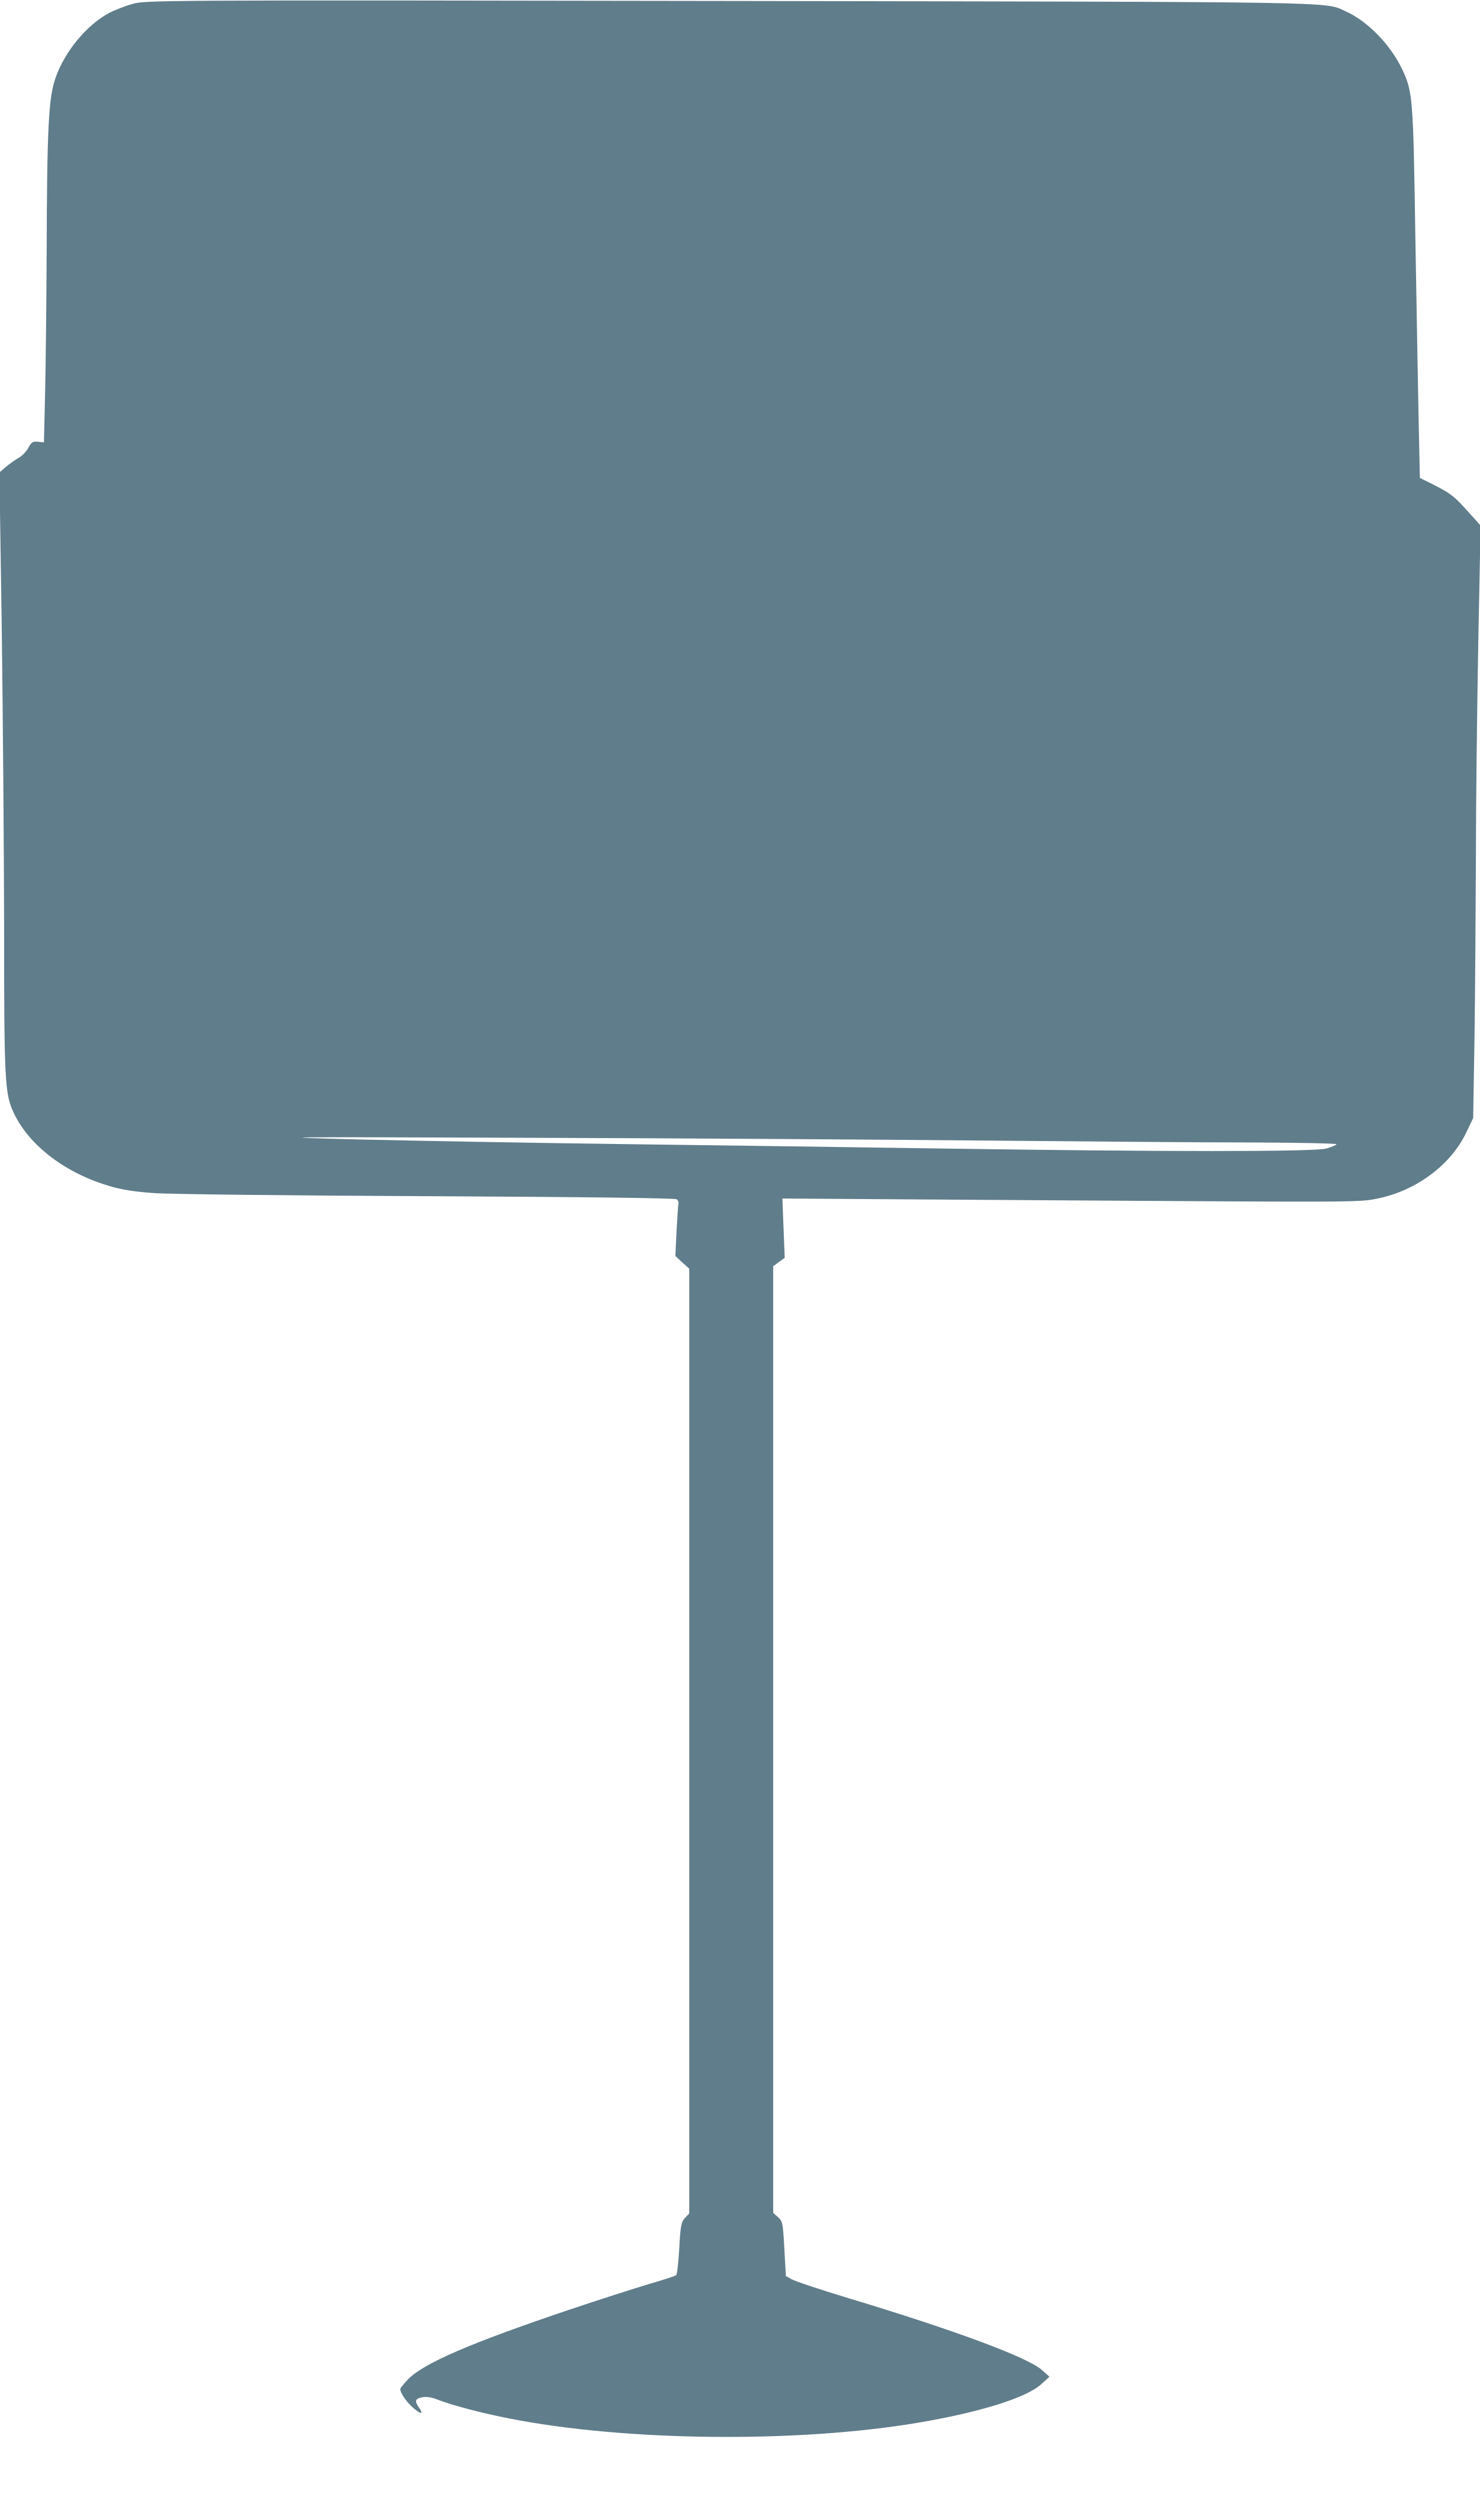<?xml version="1.0" standalone="no"?>
<!DOCTYPE svg PUBLIC "-//W3C//DTD SVG 20010904//EN"
 "http://www.w3.org/TR/2001/REC-SVG-20010904/DTD/svg10.dtd">
<svg version="1.0" xmlns="http://www.w3.org/2000/svg"
 width="758pt" height="1280pt" viewBox="0 0 758 1280"
 preserveAspectRatio="xMidYMid meet">
<g transform="translate(0,1280) scale(0.1,-0.1)"
fill="#607d8b" stroke="none">
<path d="M676 12779 c-39 -11 -92 -32 -120 -47 -114 -62 -226 -198 -272 -332
-35 -99 -43 -253 -45 -880 -1 -267 -5 -597 -8 -735 l-6 -250 -31 3 c-26 3 -33
-2 -49 -31 -10 -19 -32 -42 -49 -51 -17 -10 -46 -30 -65 -46 l-34 -29 12 -803
c6 -442 11 -1116 12 -1498 0 -825 3 -881 51 -982 79 -165 266 -307 492 -372
59 -18 132 -29 224 -35 75 -6 706 -13 1402 -16 835 -4 1268 -10 1277 -16 6 -6
10 -16 8 -22 -2 -7 -6 -70 -10 -140 l-6 -128 35 -33 36 -32 0 -2419 0 -2419
-22 -23 c-19 -21 -23 -39 -29 -154 -4 -72 -11 -135 -16 -139 -4 -4 -66 -24
-138 -45 -71 -21 -255 -80 -407 -131 -507 -171 -747 -274 -828 -357 -22 -23
-40 -45 -40 -50 0 -20 32 -67 66 -96 40 -35 55 -35 30 1 -24 34 -20 46 17 53
22 4 50 0 83 -14 74 -28 220 -67 364 -95 594 -117 1476 -126 2094 -21 315 53
554 128 629 197 l42 38 -38 34 c-72 65 -447 204 -987 367 -146 44 -278 88
-295 98 l-30 17 -8 140 c-7 131 -9 140 -32 161 l-25 22 0 2424 0 2423 29 22
30 21 -6 152 -6 152 1374 -9 c1538 -10 1571 -10 1660 6 203 37 387 170 468
340 l36 75 7 420 c3 231 6 641 7 910 0 270 6 763 12 1097 l12 607 -72 80 c-69
76 -83 87 -211 150 l-28 14 -6 281 c-3 154 -11 580 -17 946 -11 719 -13 749
-67 864 -60 127 -178 248 -290 298 -111 50 34 48 -3162 53 -2972 5 -2985 4
-3054 -16z m4344 -5819 c531 -5 1160 -10 1398 -10 238 -1 430 -5 427 -9 -2 -5
-26 -14 -52 -22 -59 -17 -842 -17 -1963 0 -399 6 -1112 16 -1585 22 -473 6
-1096 17 -1385 24 -513 13 -494 14 835 9 748 -2 1794 -9 2325 -14z"/>
</g>
</svg>
